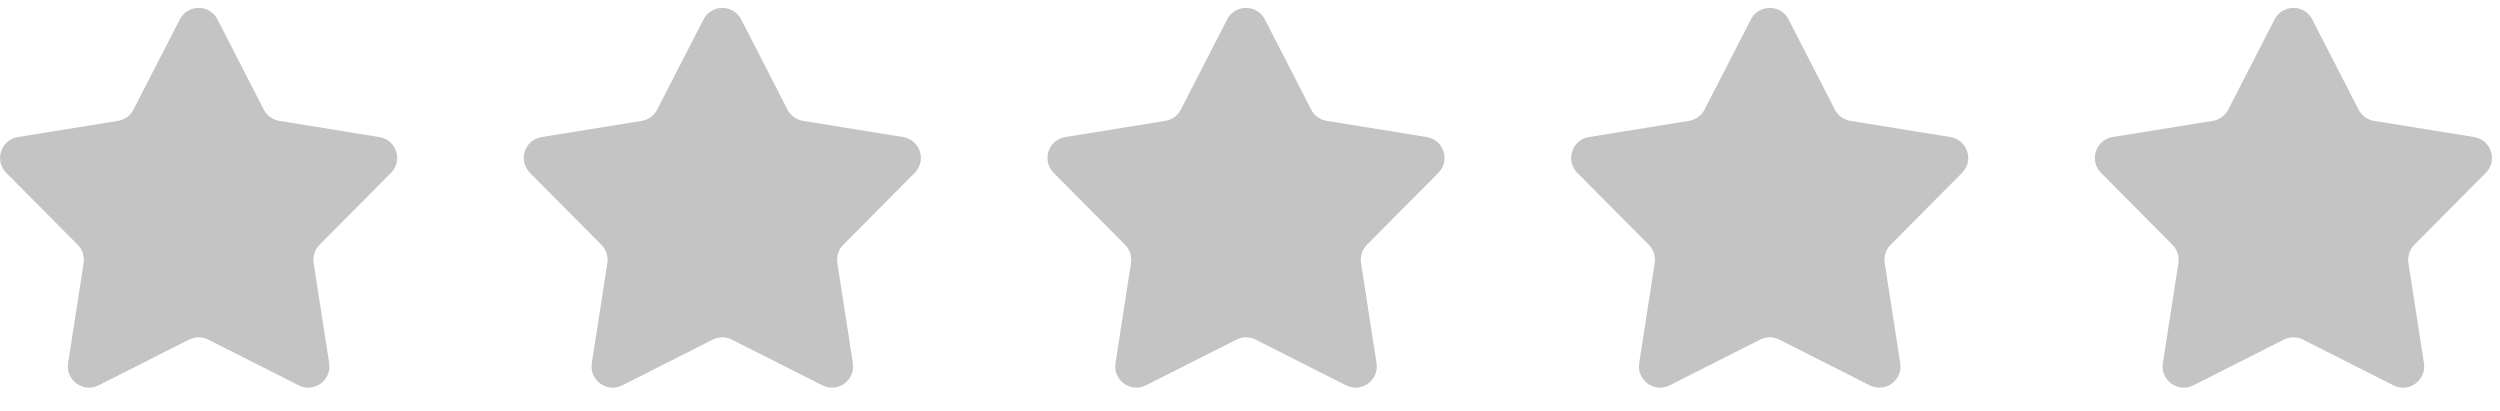 <svg width="79" height="13" viewBox="0 0 79 13" fill="none" xmlns="http://www.w3.org/2000/svg">
<path d="M5.682 0.613C5.931 0.129 6.623 0.129 6.872 0.613L8.336 3.464C8.433 3.653 8.615 3.785 8.824 3.819L11.988 4.331C12.526 4.418 12.74 5.076 12.356 5.462L10.097 7.736C9.948 7.887 9.878 8.1 9.911 8.31L10.402 11.477C10.485 12.015 9.925 12.422 9.439 12.177L6.578 10.731C6.389 10.635 6.165 10.635 5.975 10.731L3.114 12.177C2.629 12.422 2.069 12.015 2.152 11.477L2.643 8.31C2.675 8.1 2.606 7.887 2.456 7.736L0.197 5.462C-0.186 5.076 0.028 4.418 0.565 4.331L3.729 3.819C3.939 3.785 4.12 3.653 4.217 3.464L5.682 0.613Z" fill="#C4C4C4"/>
<path d="M22.231 0.613C22.48 0.129 23.172 0.129 23.421 0.613L24.885 3.464C24.982 3.653 25.163 3.785 25.373 3.819L28.537 4.331C29.075 4.418 29.289 5.076 28.905 5.462L26.646 7.736C26.496 7.887 26.427 8.1 26.46 8.31L26.951 11.477C27.034 12.015 26.474 12.422 25.988 12.177L23.127 10.731C22.938 10.635 22.714 10.635 22.524 10.731L19.663 12.177C19.177 12.422 18.617 12.015 18.701 11.477L19.192 8.31C19.224 8.1 19.155 7.887 19.005 7.736L16.746 5.462C16.363 5.076 16.576 4.418 17.114 4.331L20.278 3.819C20.488 3.785 20.669 3.653 20.766 3.464L22.231 0.613Z" fill="#C4C4C4"/>
<path d="M38.779 0.613C39.028 0.129 39.72 0.129 39.969 0.613L41.434 3.464C41.531 3.653 41.712 3.785 41.922 3.819L45.086 4.331C45.623 4.418 45.837 5.076 45.453 5.462L43.194 7.736C43.045 7.887 42.975 8.1 43.008 8.31L43.499 11.477C43.582 12.015 43.022 12.422 42.536 12.177L39.676 10.731C39.486 10.635 39.262 10.635 39.072 10.731L36.212 12.177C35.726 12.422 35.166 12.015 35.249 11.477L35.74 8.31C35.772 8.1 35.703 7.887 35.553 7.736L33.295 5.462C32.911 5.076 33.125 4.418 33.662 4.331L36.826 3.819C37.036 3.785 37.217 3.653 37.314 3.464L38.779 0.613Z" fill="#C4C4C4"/>
<path d="M55.328 0.613C55.577 0.129 56.269 0.129 56.518 0.613L57.982 3.464C58.079 3.653 58.261 3.785 58.47 3.819L61.634 4.331C62.172 4.418 62.386 5.076 62.002 5.462L59.743 7.736C59.593 7.887 59.524 8.1 59.557 8.31L60.048 11.477C60.131 12.015 59.571 12.422 59.085 12.177L56.224 10.731C56.035 10.635 55.811 10.635 55.621 10.731L52.76 12.177C52.275 12.422 51.715 12.015 51.798 11.477L52.289 8.31C52.321 8.1 52.252 7.887 52.102 7.736L49.843 5.462C49.46 5.076 49.674 4.418 50.211 4.331L53.375 3.819C53.585 3.785 53.766 3.653 53.863 3.464L55.328 0.613Z" fill="#C4C4C4"/>
<path d="M71.877 0.613C72.126 0.129 72.818 0.129 73.067 0.613L74.531 3.464C74.628 3.653 74.809 3.785 75.019 3.819L78.183 4.331C78.721 4.418 78.935 5.076 78.551 5.462L76.292 7.736C76.142 7.887 76.073 8.1 76.106 8.31L76.597 11.477C76.68 12.015 76.12 12.422 75.634 12.177L72.773 10.731C72.584 10.635 72.36 10.635 72.17 10.731L69.309 12.177C68.823 12.422 68.263 12.015 68.347 11.477L68.838 8.31C68.87 8.1 68.801 7.887 68.651 7.736L66.392 5.462C66.009 5.076 66.222 4.418 66.76 4.331L69.924 3.819C70.134 3.785 70.315 3.653 70.412 3.464L71.877 0.613Z" fill="#C4C4C4"/>
</svg>
